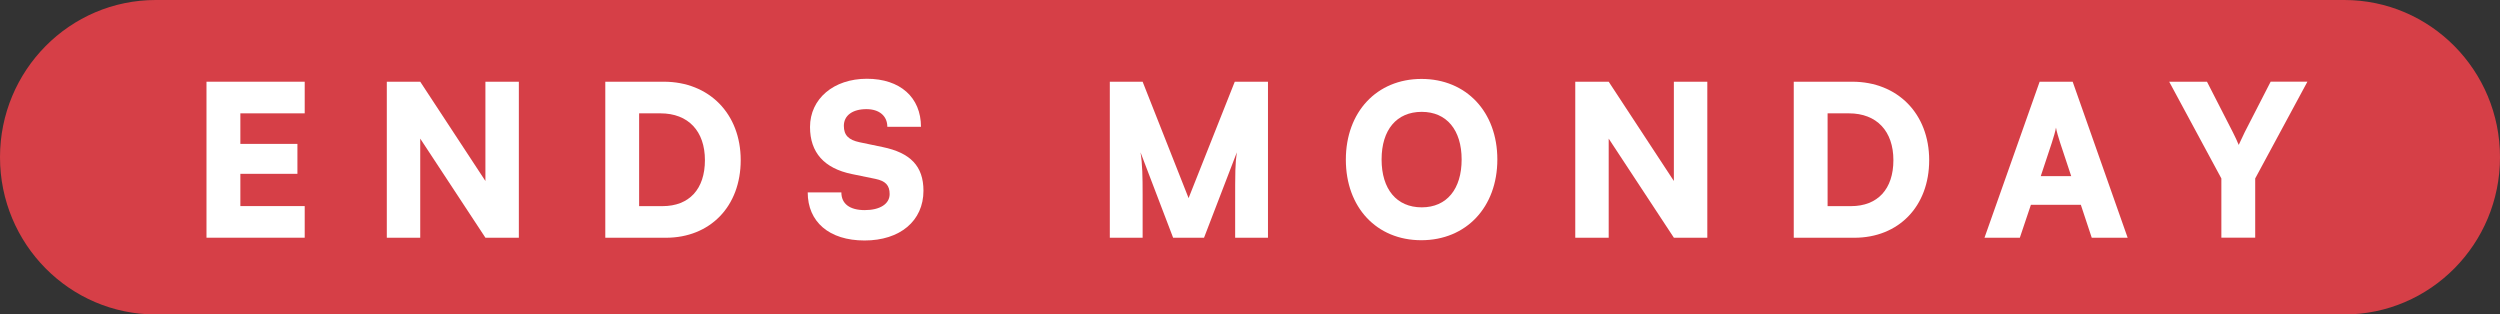 <svg width="159" height="20" viewBox="0 0 159 20" fill="none" xmlns="http://www.w3.org/2000/svg">
<rect x="0" y="0" width="159" height="20" fill="#333333" stroke="none"/>
<path d="M149.091 0H9.909C4.436 0 0 4.477 0 9.999V10.001C0 15.524 4.436 20 9.909 20H149.091C154.564 20 159 15.524 159 10.001V9.999C159 4.477 154.564 0 149.091 0Z" fill="#D63F47"/>
<path d="M13.133 15.118V5.197H19.379V7.209H15.287V9.152H18.916V11.055H15.287V13.107H19.379V15.118H13.133Z" fill="white"/>
<path d="M24.601 15.118V5.197H26.727L30.872 11.511V5.197H32.999V15.118H30.872L26.727 8.816V15.118H24.601Z" fill="white"/>
<path d="M38.497 5.197H42.218C45.102 5.197 47.109 7.234 47.109 10.186C47.109 13.138 45.155 15.121 42.351 15.121H38.497V5.197ZM40.648 7.209V13.11H42.137C43.837 13.11 44.833 12.024 44.833 10.186C44.833 8.348 43.783 7.209 42.004 7.209H40.648Z" fill="white"/>
<path d="M55.132 5.009C57.244 5.009 58.574 6.188 58.574 8.066H56.434C56.434 7.368 55.914 6.941 55.104 6.941C54.226 6.941 53.669 7.342 53.669 8.001C53.669 8.605 53.974 8.898 54.666 9.046L56.14 9.354C57.894 9.716 58.732 10.562 58.732 12.13C58.732 14.047 57.244 15.295 54.985 15.295C52.726 15.295 51.371 14.101 51.371 12.238H53.511C53.511 12.961 54.042 13.363 54.999 13.363C55.957 13.363 56.581 12.976 56.581 12.343C56.581 11.793 56.329 11.511 55.677 11.377L54.175 11.069C52.421 10.708 51.517 9.702 51.517 8.08C51.517 6.282 53.02 5.009 55.132 5.009Z" fill="white"/>
<path d="M70.584 5.197H72.671L75.594 12.6L78.531 5.197H80.643V15.118H78.556V13.041C78.556 10.896 78.556 10.425 78.663 9.69L76.576 15.121H74.611L72.538 9.69C72.657 10.428 72.671 11.26 72.671 12.346V15.121H70.584V5.197Z" fill="white"/>
<path d="M90.394 15.278C87.55 15.278 85.596 13.187 85.596 10.155C85.596 7.123 87.561 5.02 90.408 5.02C93.254 5.02 95.231 7.112 95.231 10.143C95.231 13.175 93.251 15.278 90.394 15.278ZM90.422 7.114C88.826 7.114 87.869 8.254 87.869 10.143C87.869 12.033 88.826 13.187 90.422 13.187C92.017 13.187 92.96 12.021 92.96 10.143C92.96 8.266 92.003 7.114 90.422 7.114Z" fill="white"/>
<path d="M100.187 15.118V5.197H102.313L106.458 11.511V5.197H108.585V15.118H106.458L102.313 8.816V15.118H100.187Z" fill="white"/>
<path d="M114.083 5.197H117.805C120.688 5.197 122.696 7.234 122.696 10.186C122.696 13.138 120.741 15.121 117.937 15.121H114.083V5.197ZM116.235 7.209V13.11H117.723C119.423 13.11 120.42 12.024 120.42 10.186C120.42 8.348 119.369 7.209 117.59 7.209H116.235Z" fill="white"/>
<path d="M126.214 15.118L129.721 5.197H131.822L135.318 15.118H133.034L132.342 13.027H129.165L128.462 15.118H126.214ZM129.789 11.203H131.729L131.026 9.083C130.919 8.747 130.8 8.36 130.76 8.117C130.721 8.345 130.614 8.722 130.495 9.083L129.792 11.203H129.789Z" fill="white"/>
<path d="M137.959 5.197H140.364L142.011 8.414C142.169 8.722 142.276 8.964 142.383 9.217C142.502 8.975 142.609 8.722 142.768 8.4L144.414 5.194H146.752L143.431 11.349V15.116H141.279V11.349L137.959 5.194V5.197Z" fill="white"/>
</svg>
